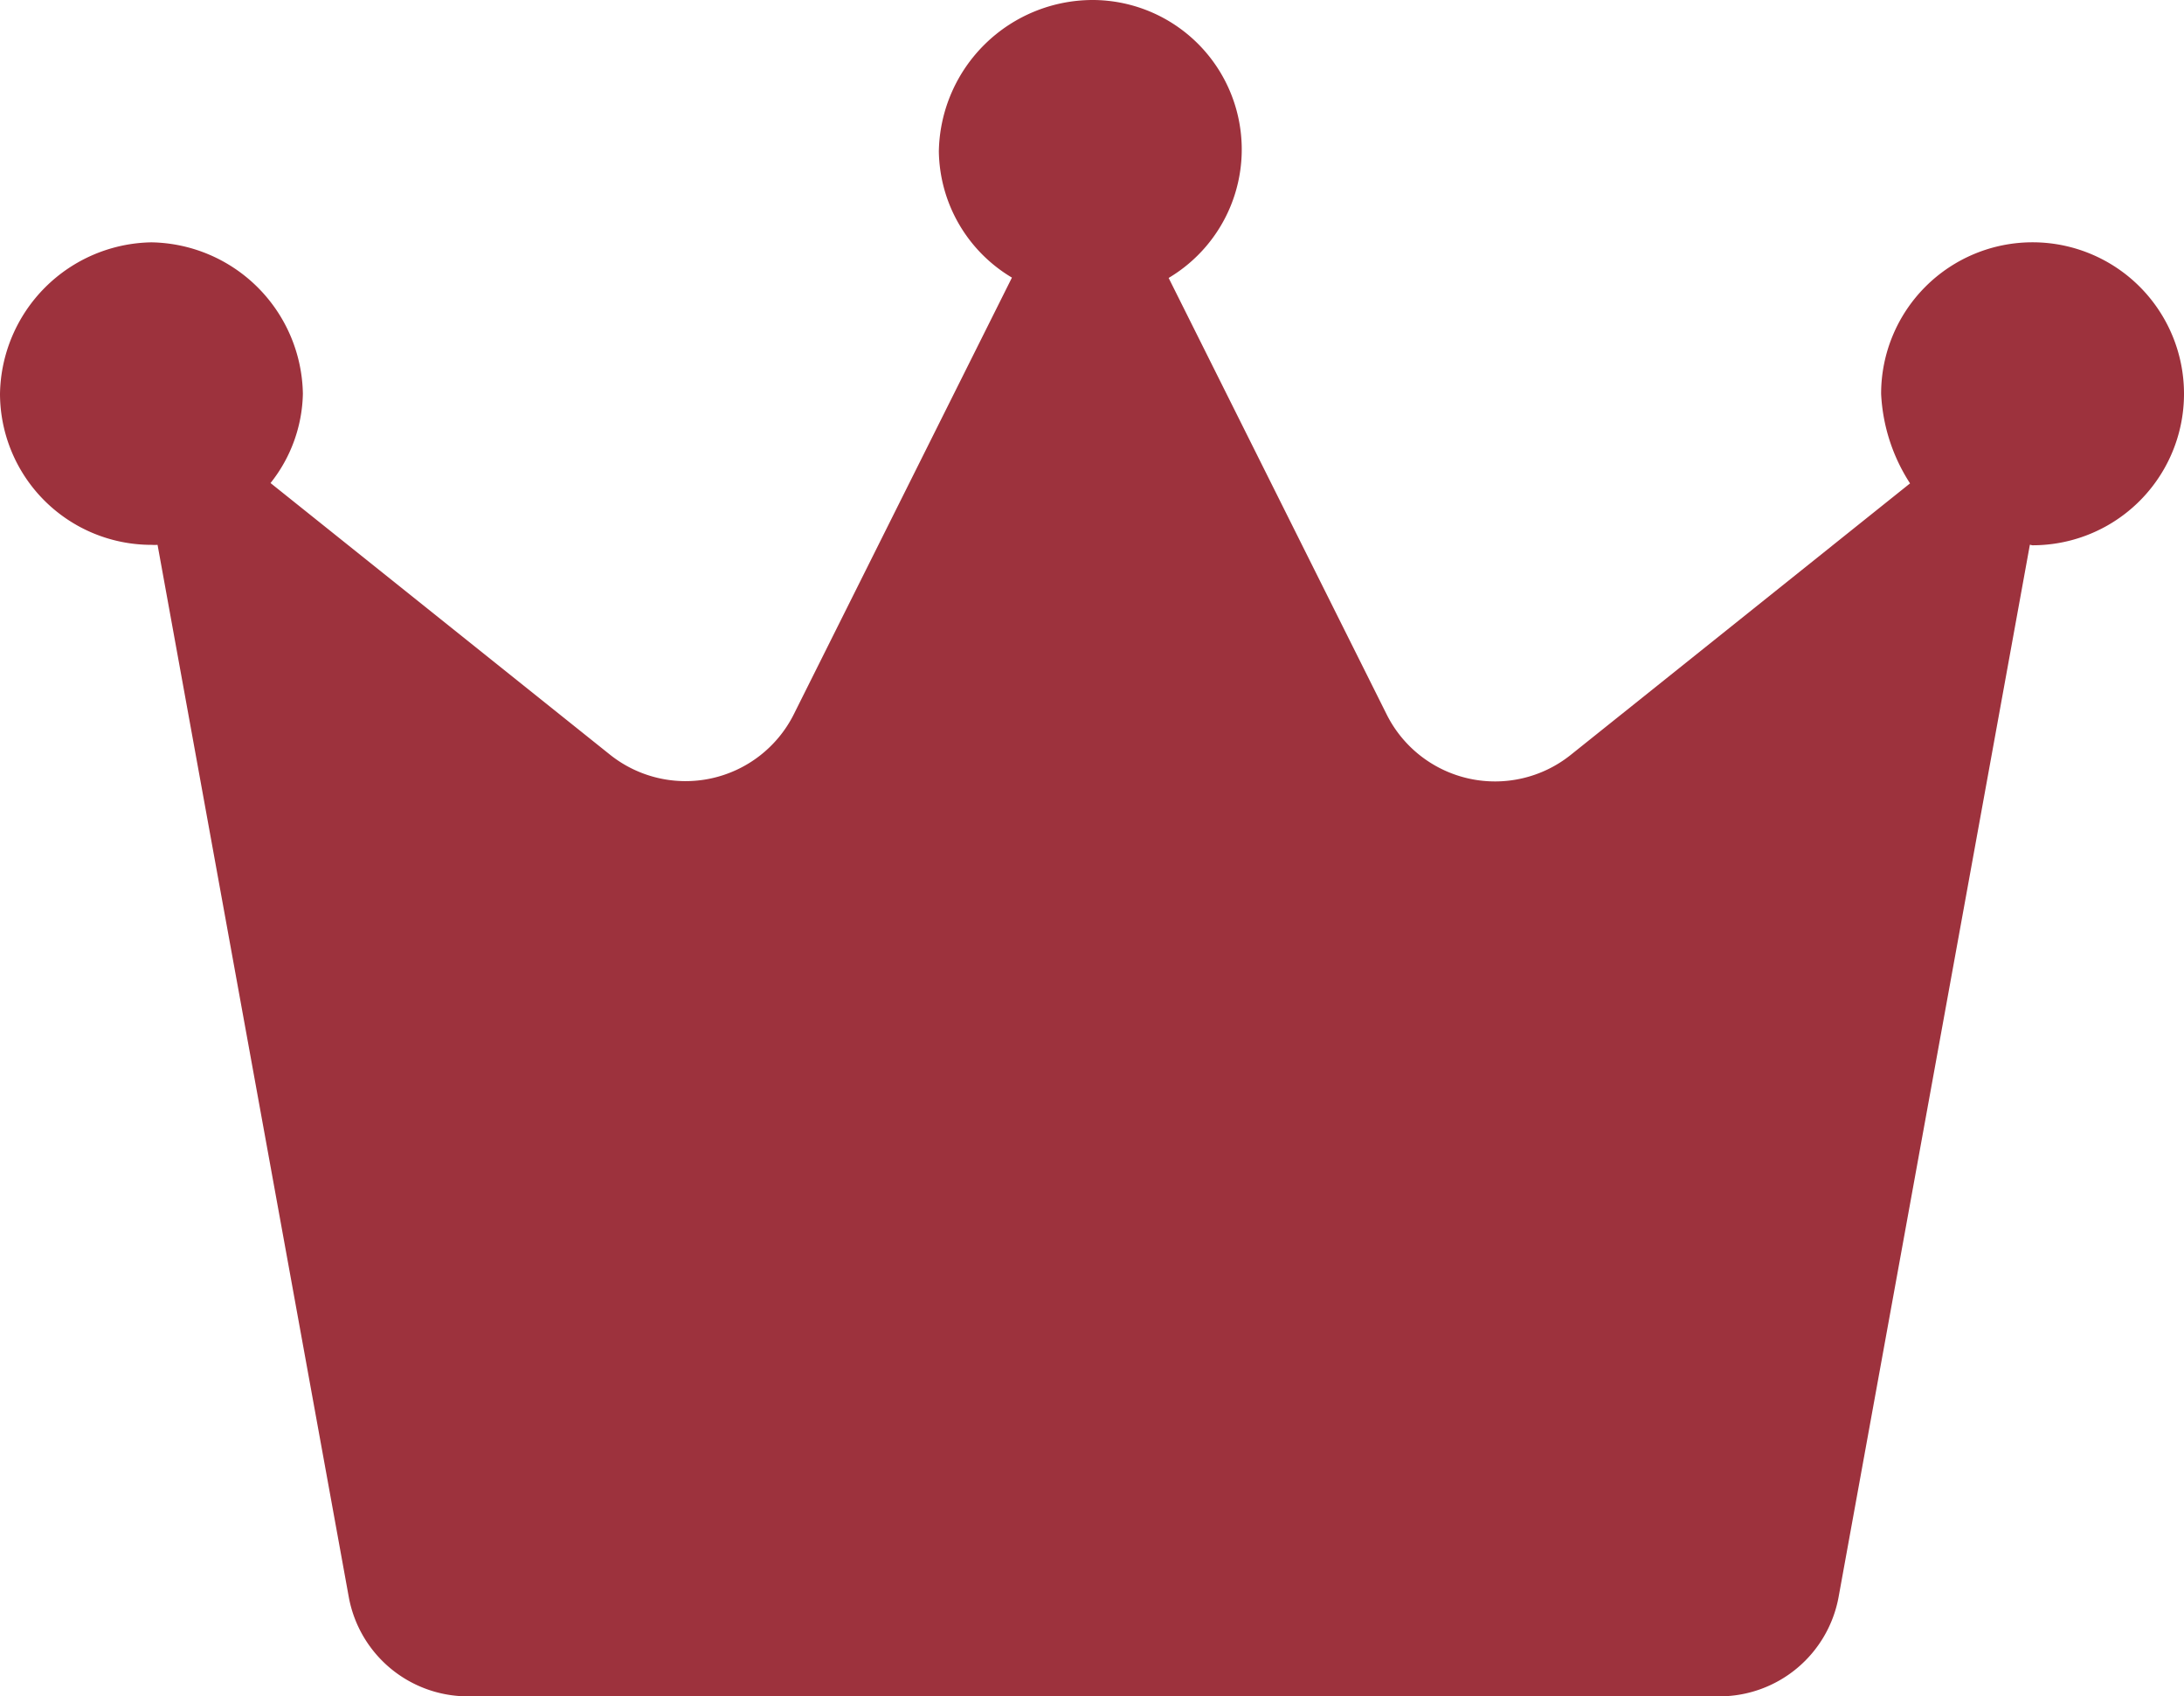 <svg id="グループ_348" data-name="グループ 348" xmlns="http://www.w3.org/2000/svg" xmlns:xlink="http://www.w3.org/1999/xlink" width="25.519" height="19.817" viewBox="0 0 25.519 19.817">
  <defs>
    <clipPath id="clip-path">
      <rect id="長方形_1482" data-name="長方形 1482" width="25.519" height="19.817" fill="none"/>
    </clipPath>
  </defs>
  <g id="グループ_5979" data-name="グループ 5979">
    <g id="グループ_5978" data-name="グループ 5978" clip-path="url(#clip-path)">
      <path id="パス_11466" data-name="パス 11466" d="M25.519,4.6A1.769,1.769,0,0,1,23.749,6.37c-.011,0-.02-.006-.031-.006L21.483,18.657a1.416,1.416,0,0,1-1.392,1.16H5.467a1.415,1.415,0,0,1-1.392-1.162L1.841,6.365a.568.568,0,0,1-.071,0A1.769,1.769,0,0,1,0,4.6,1.8,1.8,0,0,1,1.769,2.831,1.8,1.8,0,0,1,3.539,4.6a1.728,1.728,0,0,1-.378,1.043L7.126,8.815a1.415,1.415,0,0,0,2.15-.472l2.548-5.1a1.744,1.744,0,0,1-.854-1.477A1.8,1.8,0,0,1,12.779,0a1.746,1.746,0,0,1,.876,3.247l2.548,5.1a1.416,1.416,0,0,0,2.15.472l3.965-3.172A2.106,2.106,0,0,1,21.98,4.6a1.769,1.769,0,1,1,3.539,0" fill="#9d323d"/>
    </g>
  </g>
</svg>
